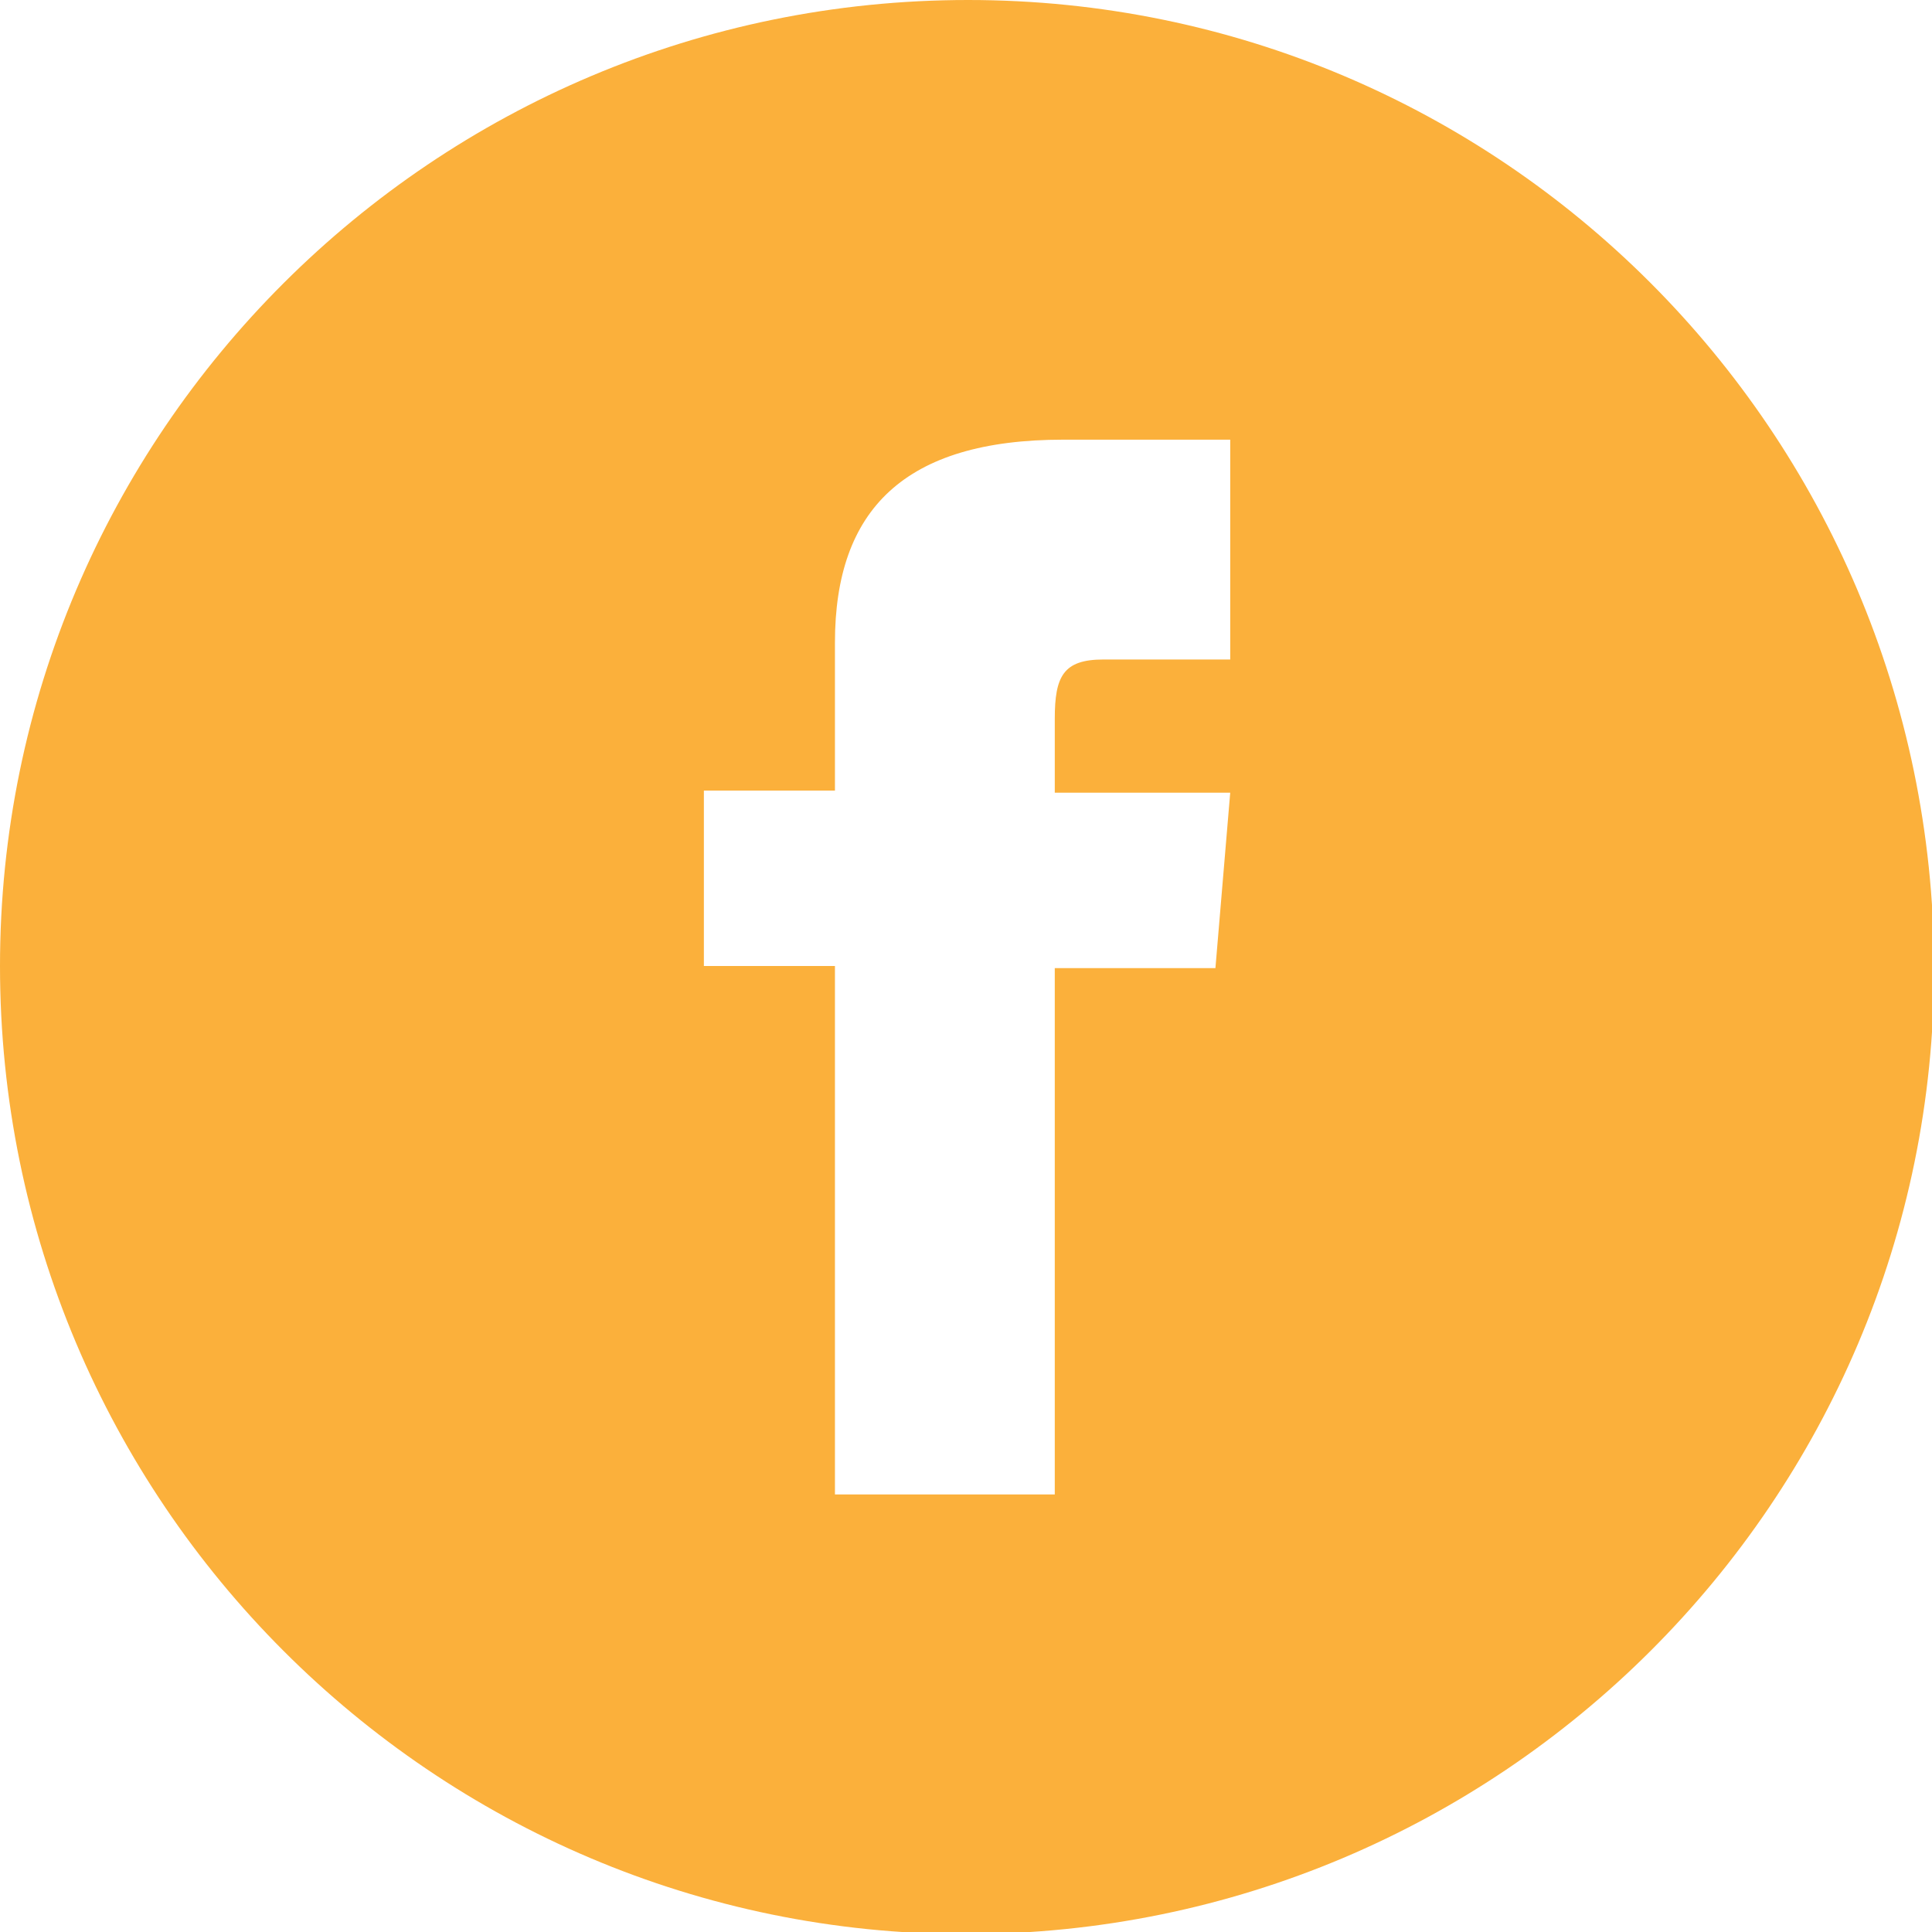 <?xml version="1.0" encoding="utf-8"?>
<!-- Generator: Adobe Illustrator 25.4.8, SVG Export Plug-In . SVG Version: 6.00 Build 0)  -->
<svg version="1.1" id="Laag_1" xmlns="http://www.w3.org/2000/svg" xmlns:xlink="http://www.w3.org/1999/xlink" x="0px" y="0px"
	 viewBox="0 0 91.4 91.4" style="enable-background:new 0 0 91.4 91.4;" xml:space="preserve">
<style type="text/css">
	.st0{fill:#FBB03B;}
</style>
<path class="st0" d="M45.8,0L45.8,0C20.5,0,0,20.5,0,45.7v0C0,71,20.5,91.5,45.7,91.5h0C71,91.5,91.5,71,91.5,45.8l0-0.1
	C91.4,20.4,71,0,45.8,0z M58.2,31.2h-6c-1.9,0-2.3,0.8-2.3,2.8v3.5h8.3l-0.7,8.3h-7.6v24.9H39.5v-25h-6.2v-8.3h6.2v-7
	c0-6.3,3.3-9.6,10.8-9.6h7.9V31.2z"/>
</svg>
